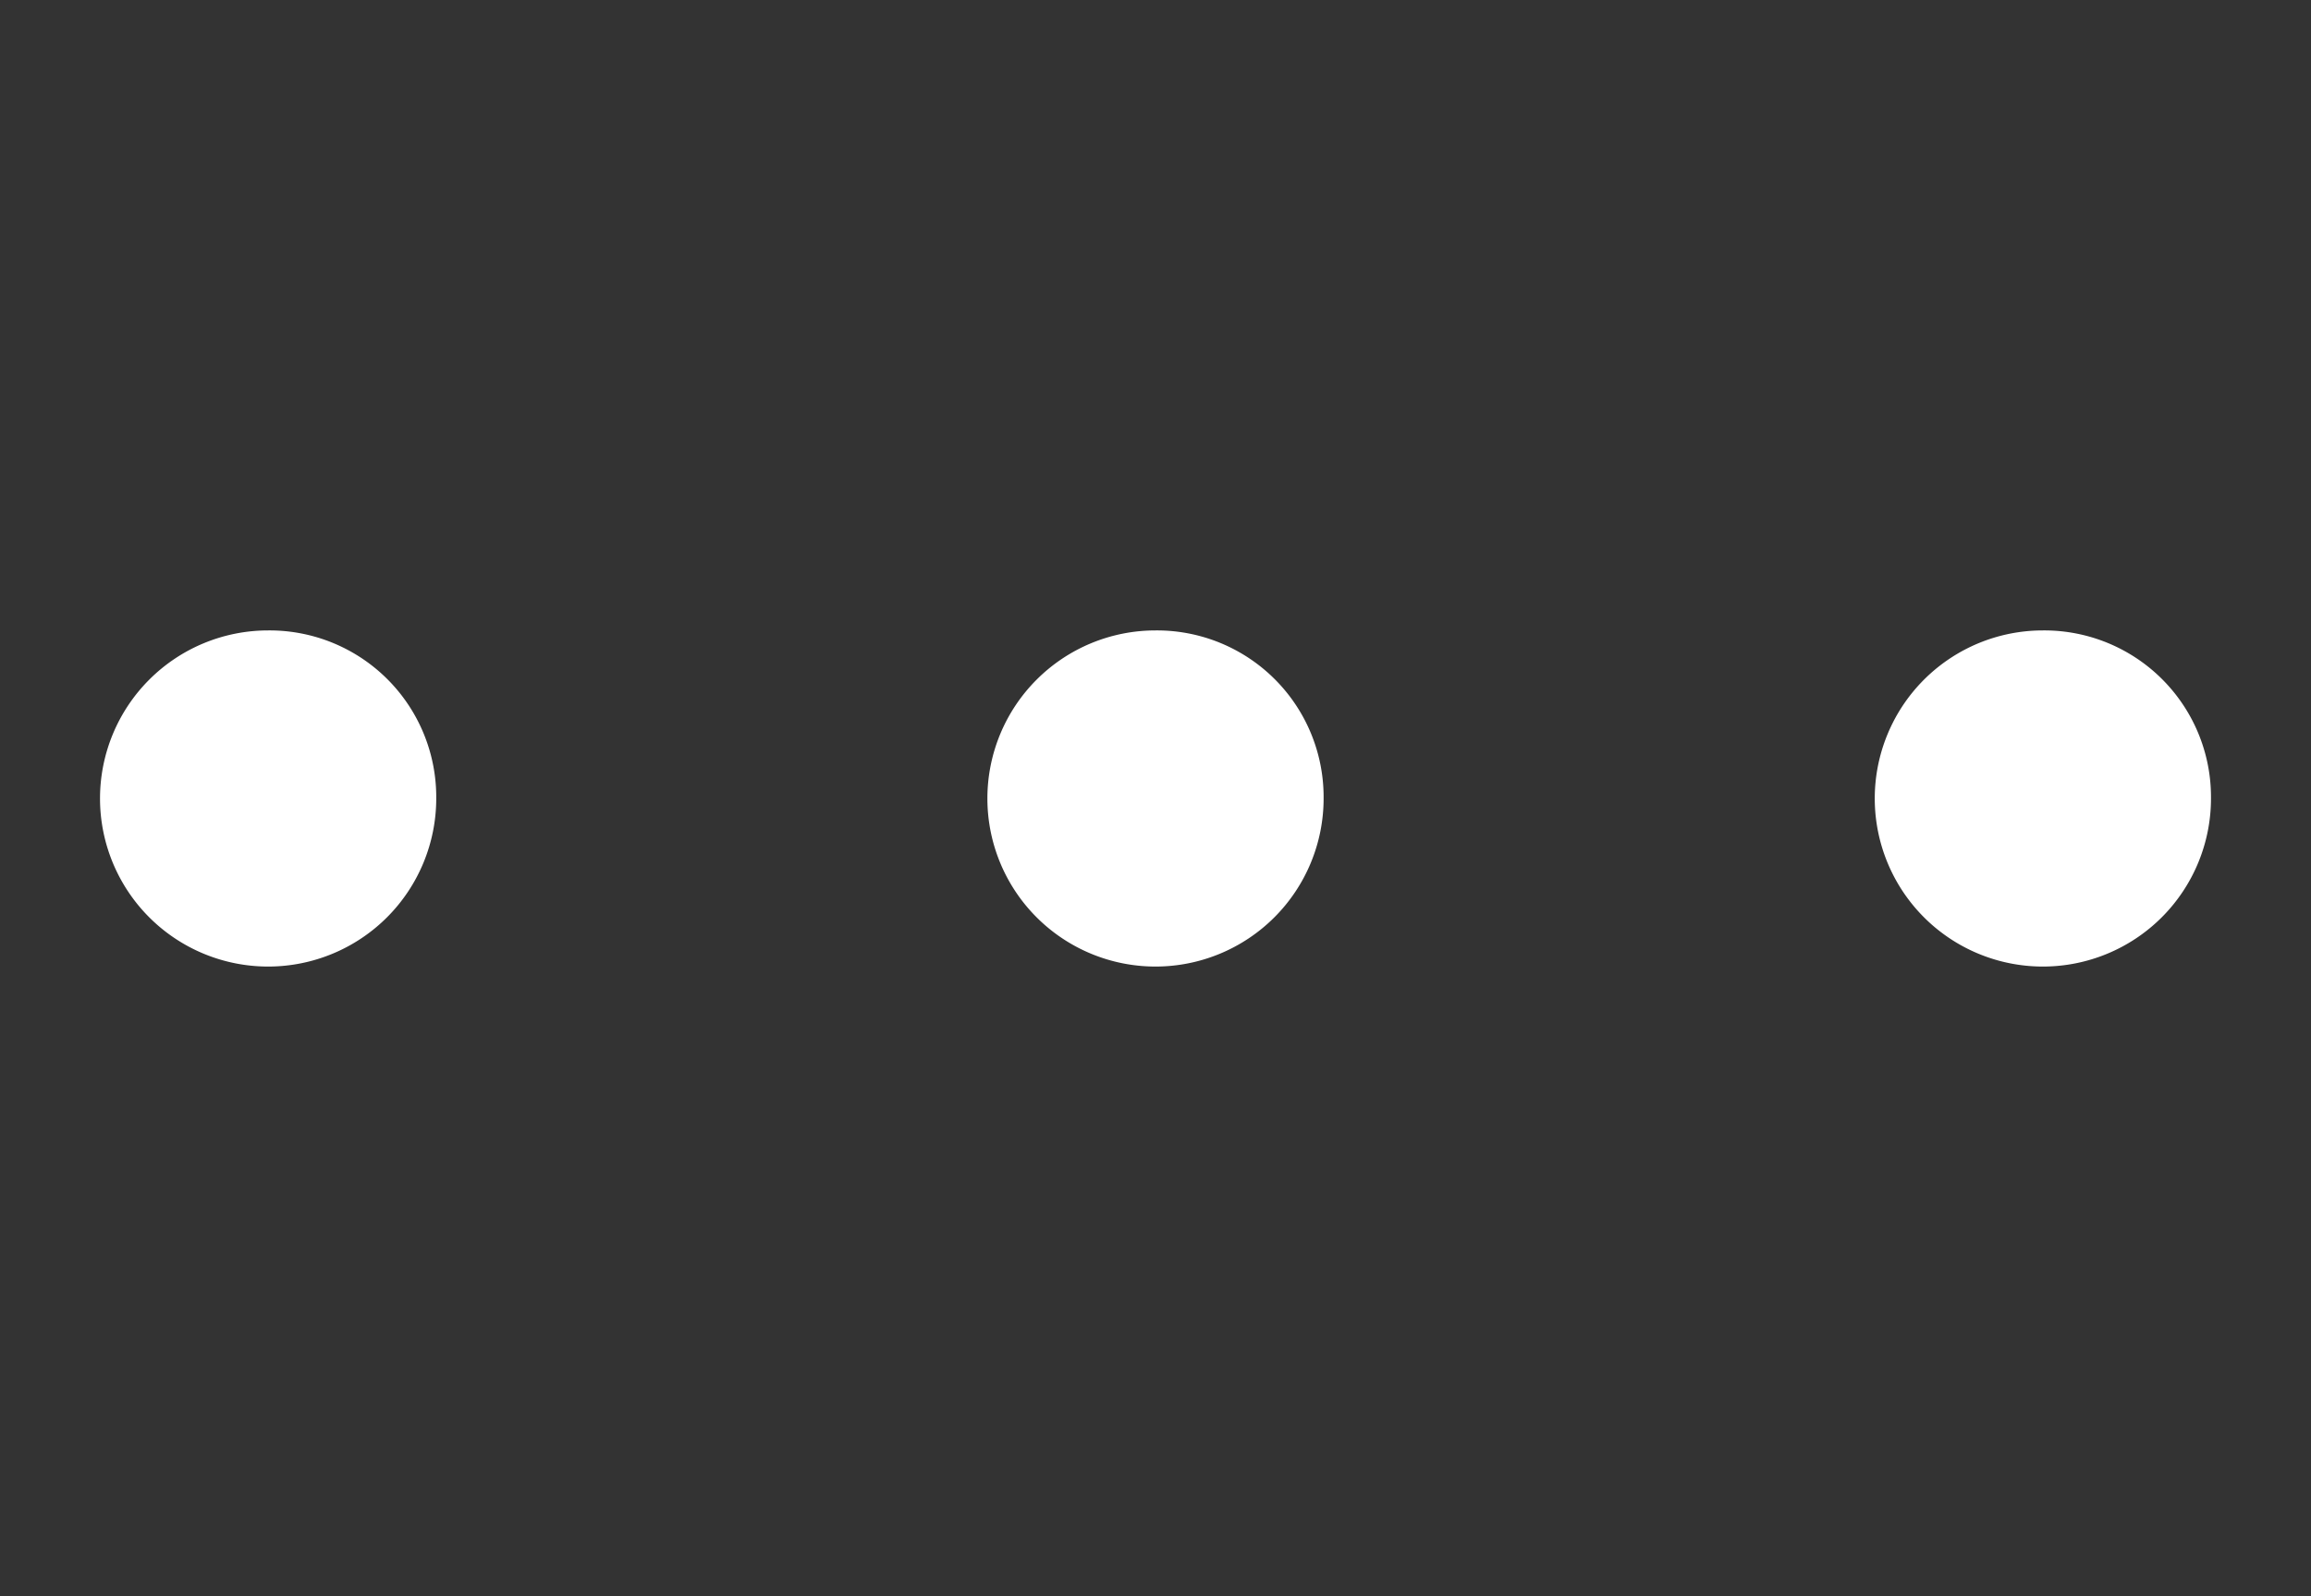 <svg id="レイヤー_1" data-name="レイヤー 1" xmlns="http://www.w3.org/2000/svg" viewBox="0 0 32.58 22.51"><rect x="0" y="0" width="32.58" height="22.51" fill="#333333" stroke="none"/><defs><style>.cls-1{fill:#fff;}</style></defs><title>アートボード 1</title><path class="cls-1" d="M6.15,11.26A2.37,2.37,0,1,1,3.78,8.89,2.35,2.35,0,0,1,6.15,11.26Zm12.51,0a2.37,2.37,0,1,1-2.37-2.37A2.35,2.35,0,0,1,18.66,11.26Zm12.51,0A2.37,2.37,0,1,1,28.8,8.89,2.35,2.35,0,0,1,31.17,11.26Z"/></svg>